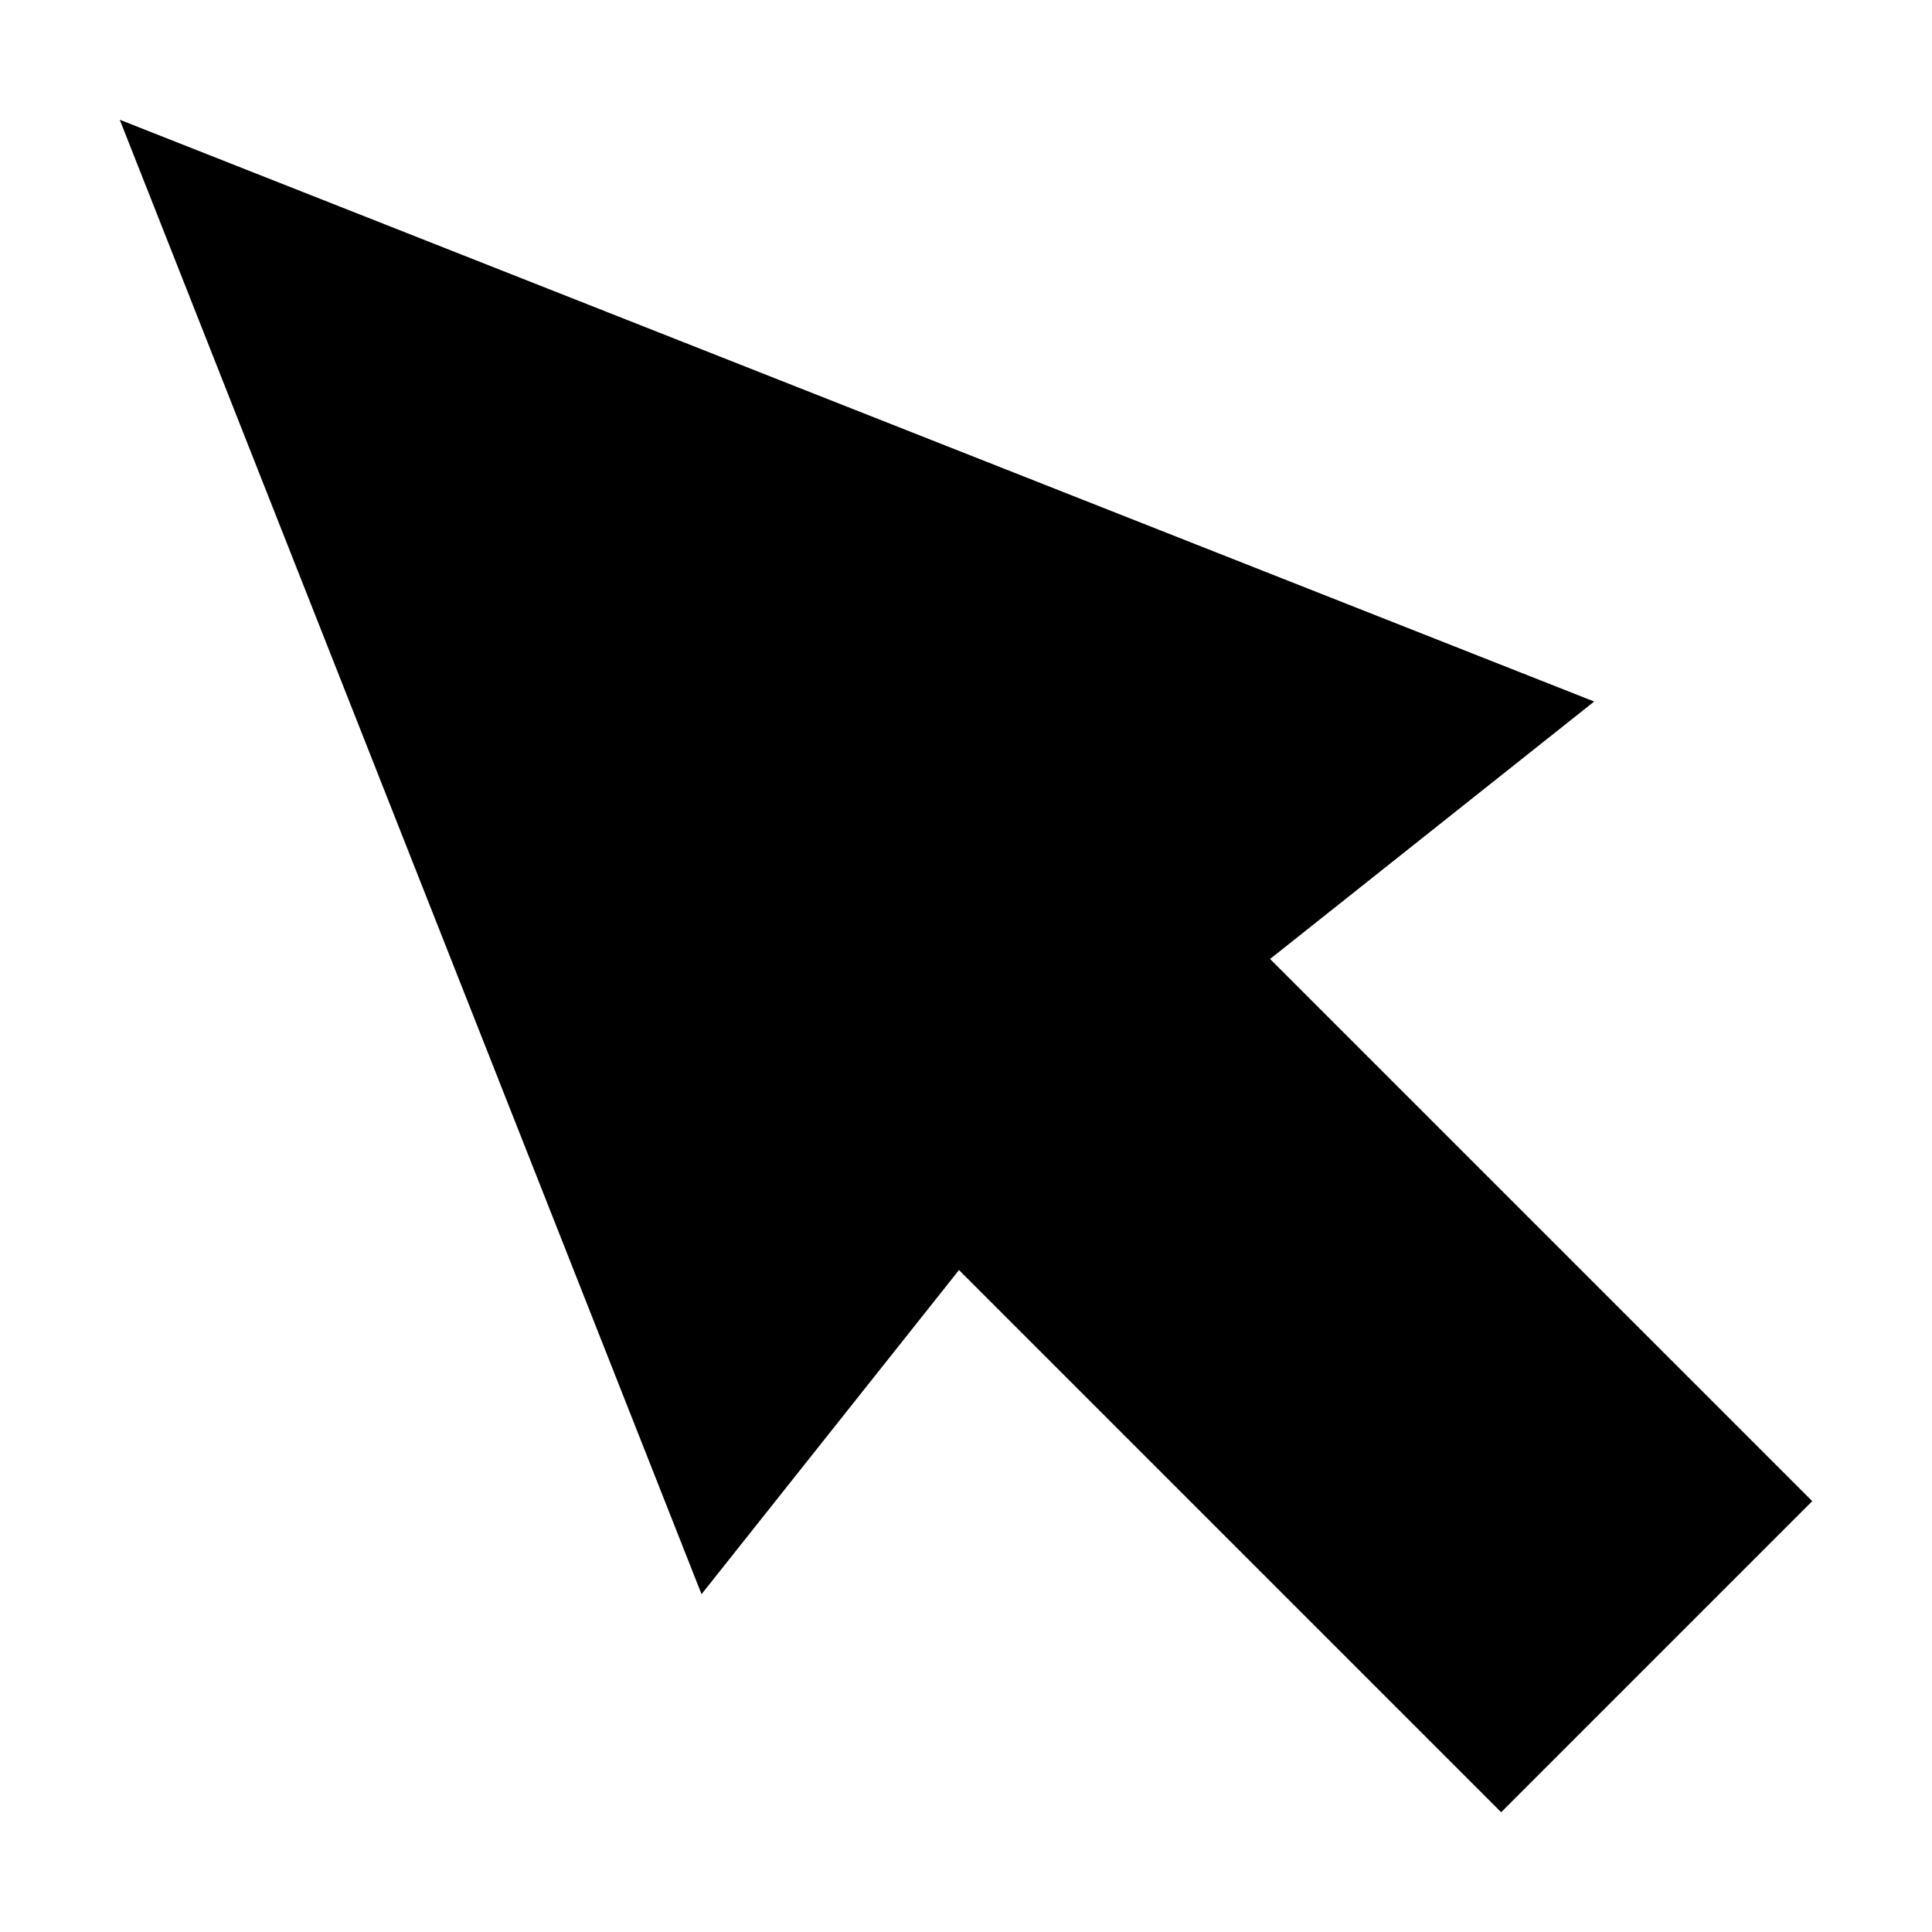 <?xml version="1.0" encoding="UTF-8"?>
<!-- Uploaded to: ICON Repo, www.iconrepo.com, Generator: ICON Repo Mixer Tools -->
<svg fill="#000000" width="800px" height="800px" version="1.1" viewBox="144 144 512 512" xmlns="http://www.w3.org/2000/svg">
 <path d="m480.58 398.14 85.895-68.227-390.74-154.18 154.18 390.74 68.227-85.895 143.68 143.68 82.438-82.438z" fill-rule="evenodd"/>
</svg>